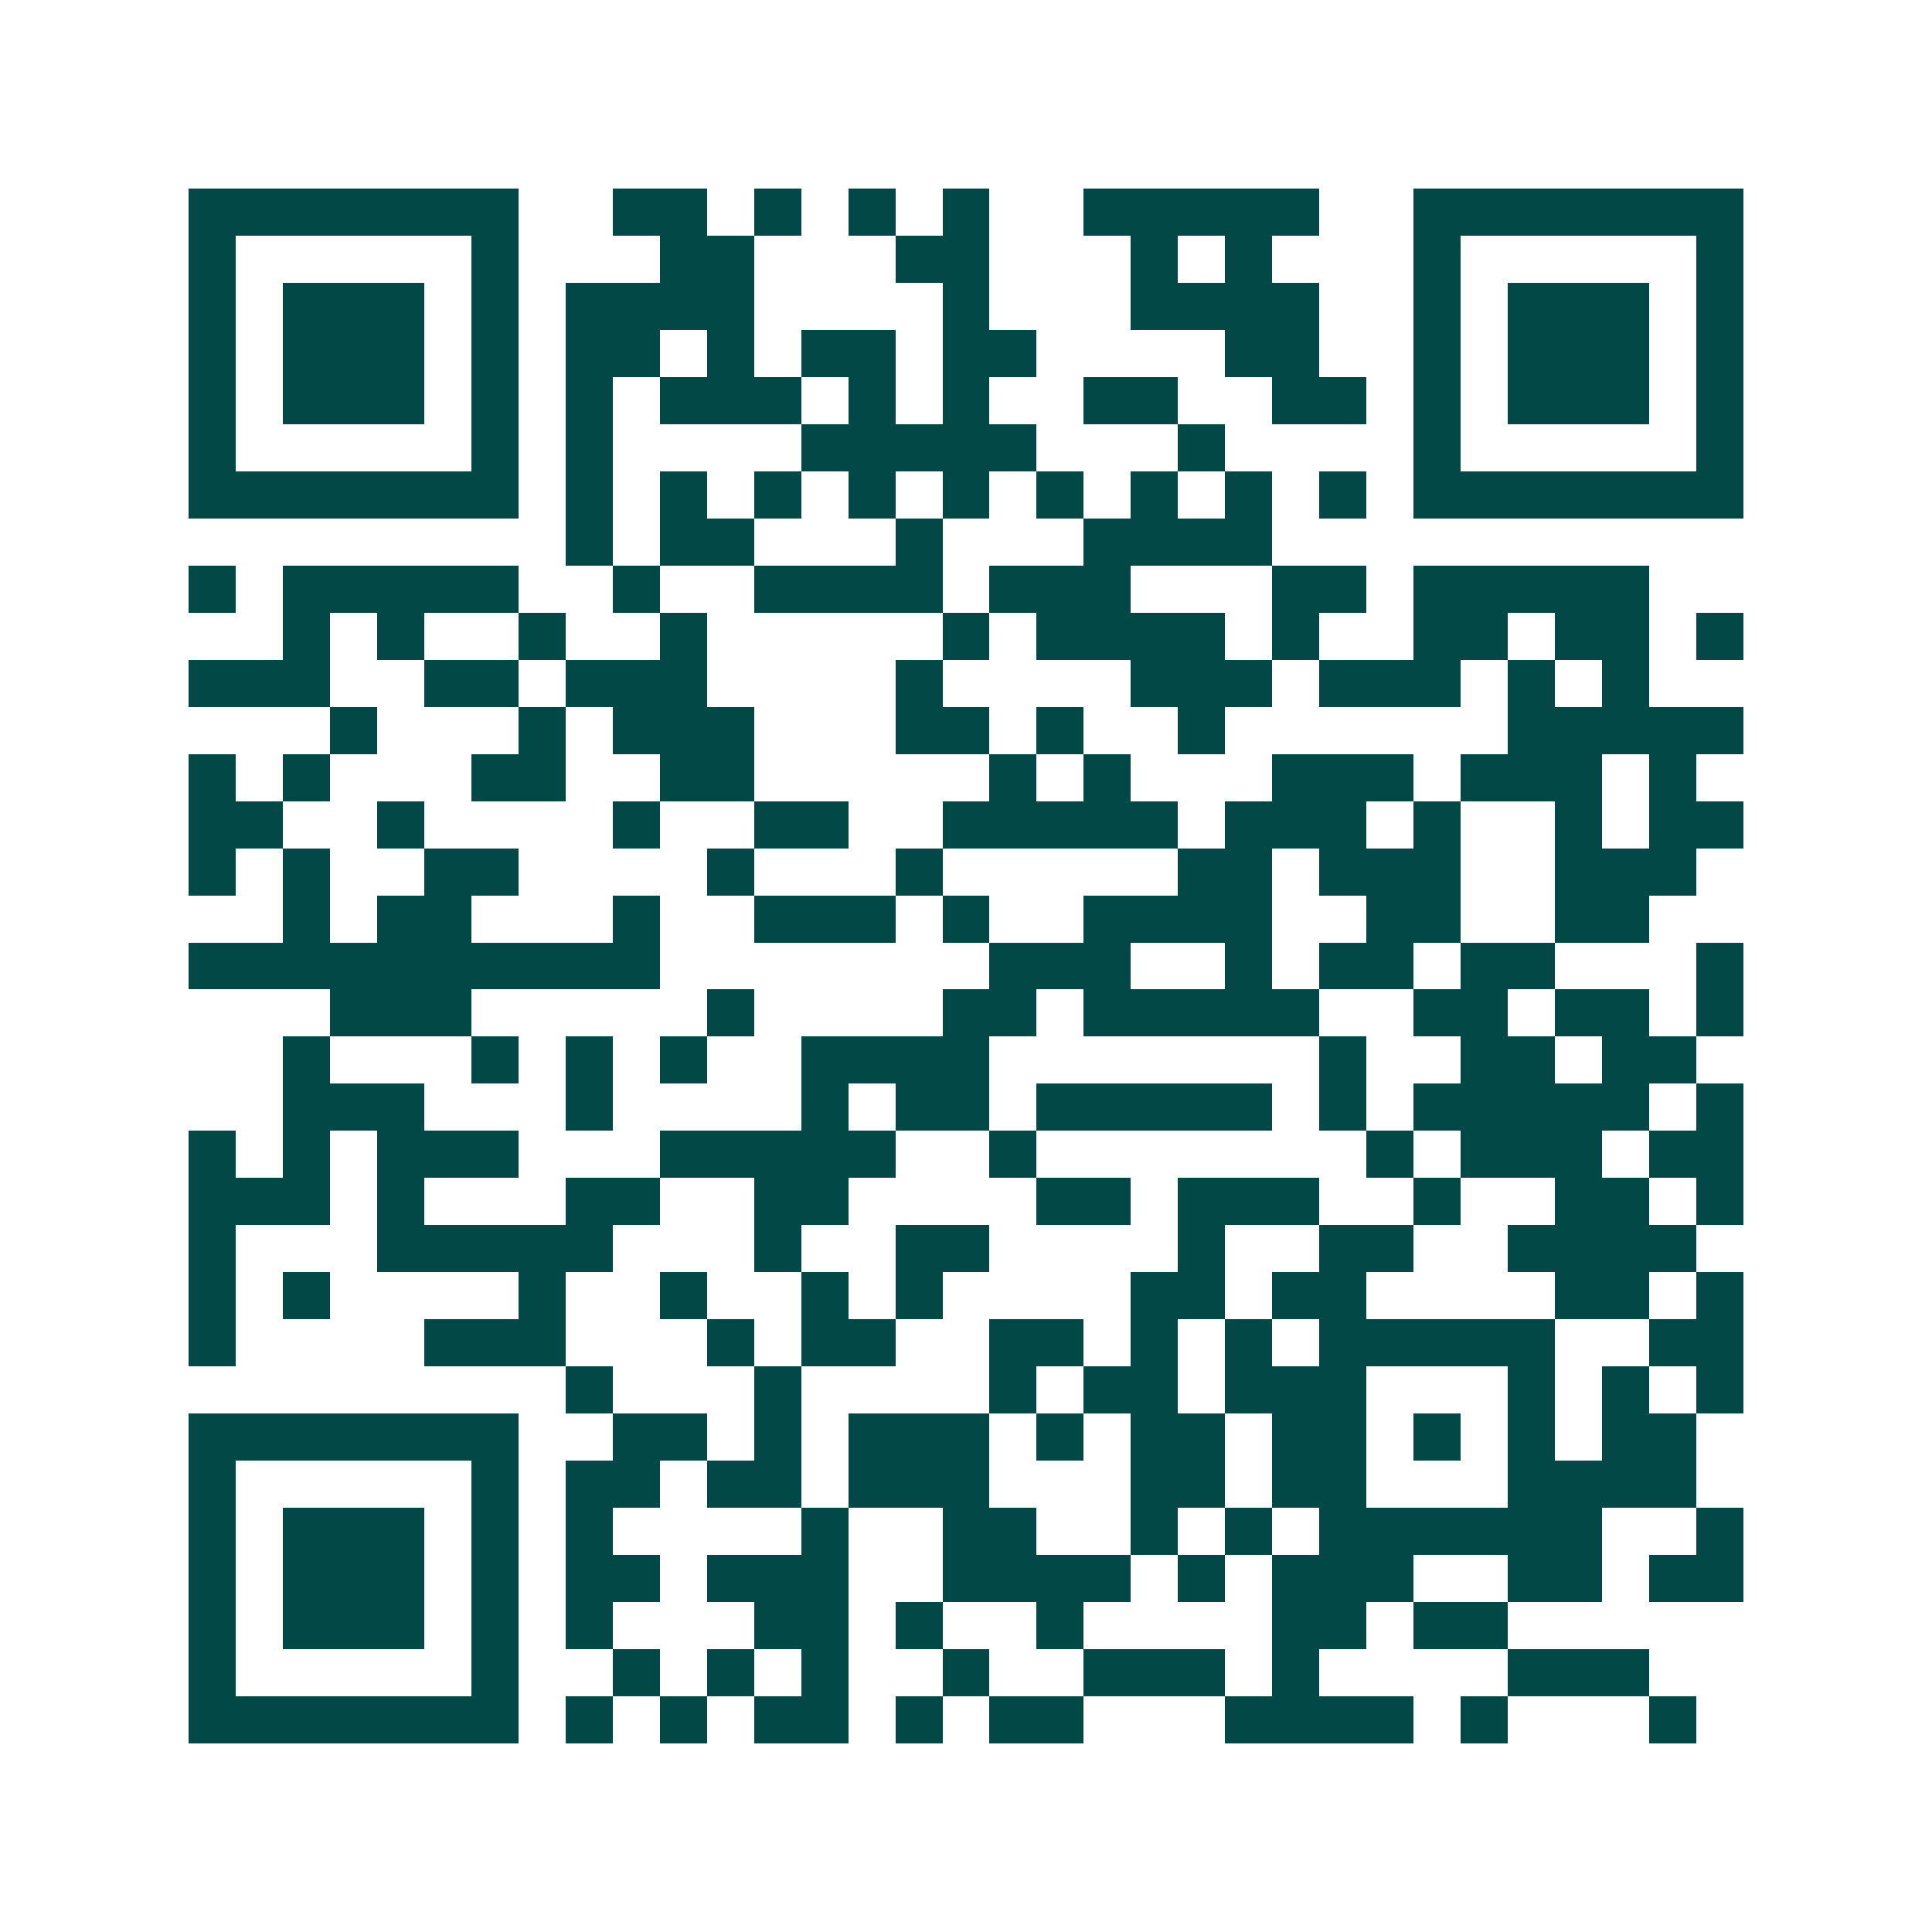 <svg xmlns="http://www.w3.org/2000/svg" width="200" height="200" viewBox="0 0 41 41" shape-rendering="crispEdges"><path fill="#ffffff" d="M0 0h41v41H0z"/><path stroke="#014847" d="M4 4.5h7m2 0h2m1 0h1m1 0h1m1 0h1m2 0h5m2 0h7M4 5.5h1m5 0h1m3 0h2m3 0h2m3 0h1m1 0h1m3 0h1m5 0h1M4 6.5h1m1 0h3m1 0h1m1 0h4m4 0h1m3 0h4m2 0h1m1 0h3m1 0h1M4 7.5h1m1 0h3m1 0h1m1 0h2m1 0h1m1 0h2m1 0h2m4 0h2m2 0h1m1 0h3m1 0h1M4 8.5h1m1 0h3m1 0h1m1 0h1m1 0h3m1 0h1m1 0h1m2 0h2m2 0h2m1 0h1m1 0h3m1 0h1M4 9.5h1m5 0h1m1 0h1m4 0h5m3 0h1m4 0h1m5 0h1M4 10.5h7m1 0h1m1 0h1m1 0h1m1 0h1m1 0h1m1 0h1m1 0h1m1 0h1m1 0h1m1 0h7M12 11.5h1m1 0h2m3 0h1m3 0h4M4 12.5h1m1 0h5m2 0h1m2 0h4m1 0h3m3 0h2m1 0h5M6 13.5h1m1 0h1m2 0h1m2 0h1m5 0h1m1 0h4m1 0h1m2 0h2m1 0h2m1 0h1M4 14.5h3m2 0h2m1 0h3m4 0h1m4 0h3m1 0h3m1 0h1m1 0h1M7 15.5h1m3 0h1m1 0h3m3 0h2m1 0h1m2 0h1m6 0h5M4 16.5h1m1 0h1m3 0h2m2 0h2m5 0h1m1 0h1m3 0h3m1 0h3m1 0h1M4 17.5h2m2 0h1m4 0h1m2 0h2m2 0h5m1 0h3m1 0h1m2 0h1m1 0h2M4 18.5h1m1 0h1m2 0h2m4 0h1m3 0h1m5 0h2m1 0h3m2 0h3M6 19.5h1m1 0h2m3 0h1m2 0h3m1 0h1m2 0h4m2 0h2m2 0h2M4 20.5h10m7 0h3m2 0h1m1 0h2m1 0h2m3 0h1M7 21.5h3m5 0h1m4 0h2m1 0h5m2 0h2m1 0h2m1 0h1M6 22.5h1m3 0h1m1 0h1m1 0h1m2 0h4m7 0h1m2 0h2m1 0h2M6 23.5h3m3 0h1m4 0h1m1 0h2m1 0h5m1 0h1m1 0h5m1 0h1M4 24.5h1m1 0h1m1 0h3m3 0h5m2 0h1m7 0h1m1 0h3m1 0h2M4 25.5h3m1 0h1m3 0h2m2 0h2m4 0h2m1 0h3m2 0h1m2 0h2m1 0h1M4 26.5h1m3 0h5m3 0h1m2 0h2m4 0h1m2 0h2m2 0h4M4 27.5h1m1 0h1m4 0h1m2 0h1m2 0h1m1 0h1m4 0h2m1 0h2m4 0h2m1 0h1M4 28.5h1m4 0h3m3 0h1m1 0h2m2 0h2m1 0h1m1 0h1m1 0h5m2 0h2M12 29.5h1m3 0h1m4 0h1m1 0h2m1 0h3m3 0h1m1 0h1m1 0h1M4 30.5h7m2 0h2m1 0h1m1 0h3m1 0h1m1 0h2m1 0h2m1 0h1m1 0h1m1 0h2M4 31.5h1m5 0h1m1 0h2m1 0h2m1 0h3m3 0h2m1 0h2m3 0h4M4 32.5h1m1 0h3m1 0h1m1 0h1m4 0h1m2 0h2m2 0h1m1 0h1m1 0h6m2 0h1M4 33.5h1m1 0h3m1 0h1m1 0h2m1 0h3m2 0h4m1 0h1m1 0h3m2 0h2m1 0h2M4 34.5h1m1 0h3m1 0h1m1 0h1m3 0h2m1 0h1m2 0h1m4 0h2m1 0h2M4 35.5h1m5 0h1m2 0h1m1 0h1m1 0h1m2 0h1m2 0h3m1 0h1m4 0h3M4 36.5h7m1 0h1m1 0h1m1 0h2m1 0h1m1 0h2m3 0h4m1 0h1m3 0h1"/></svg>

